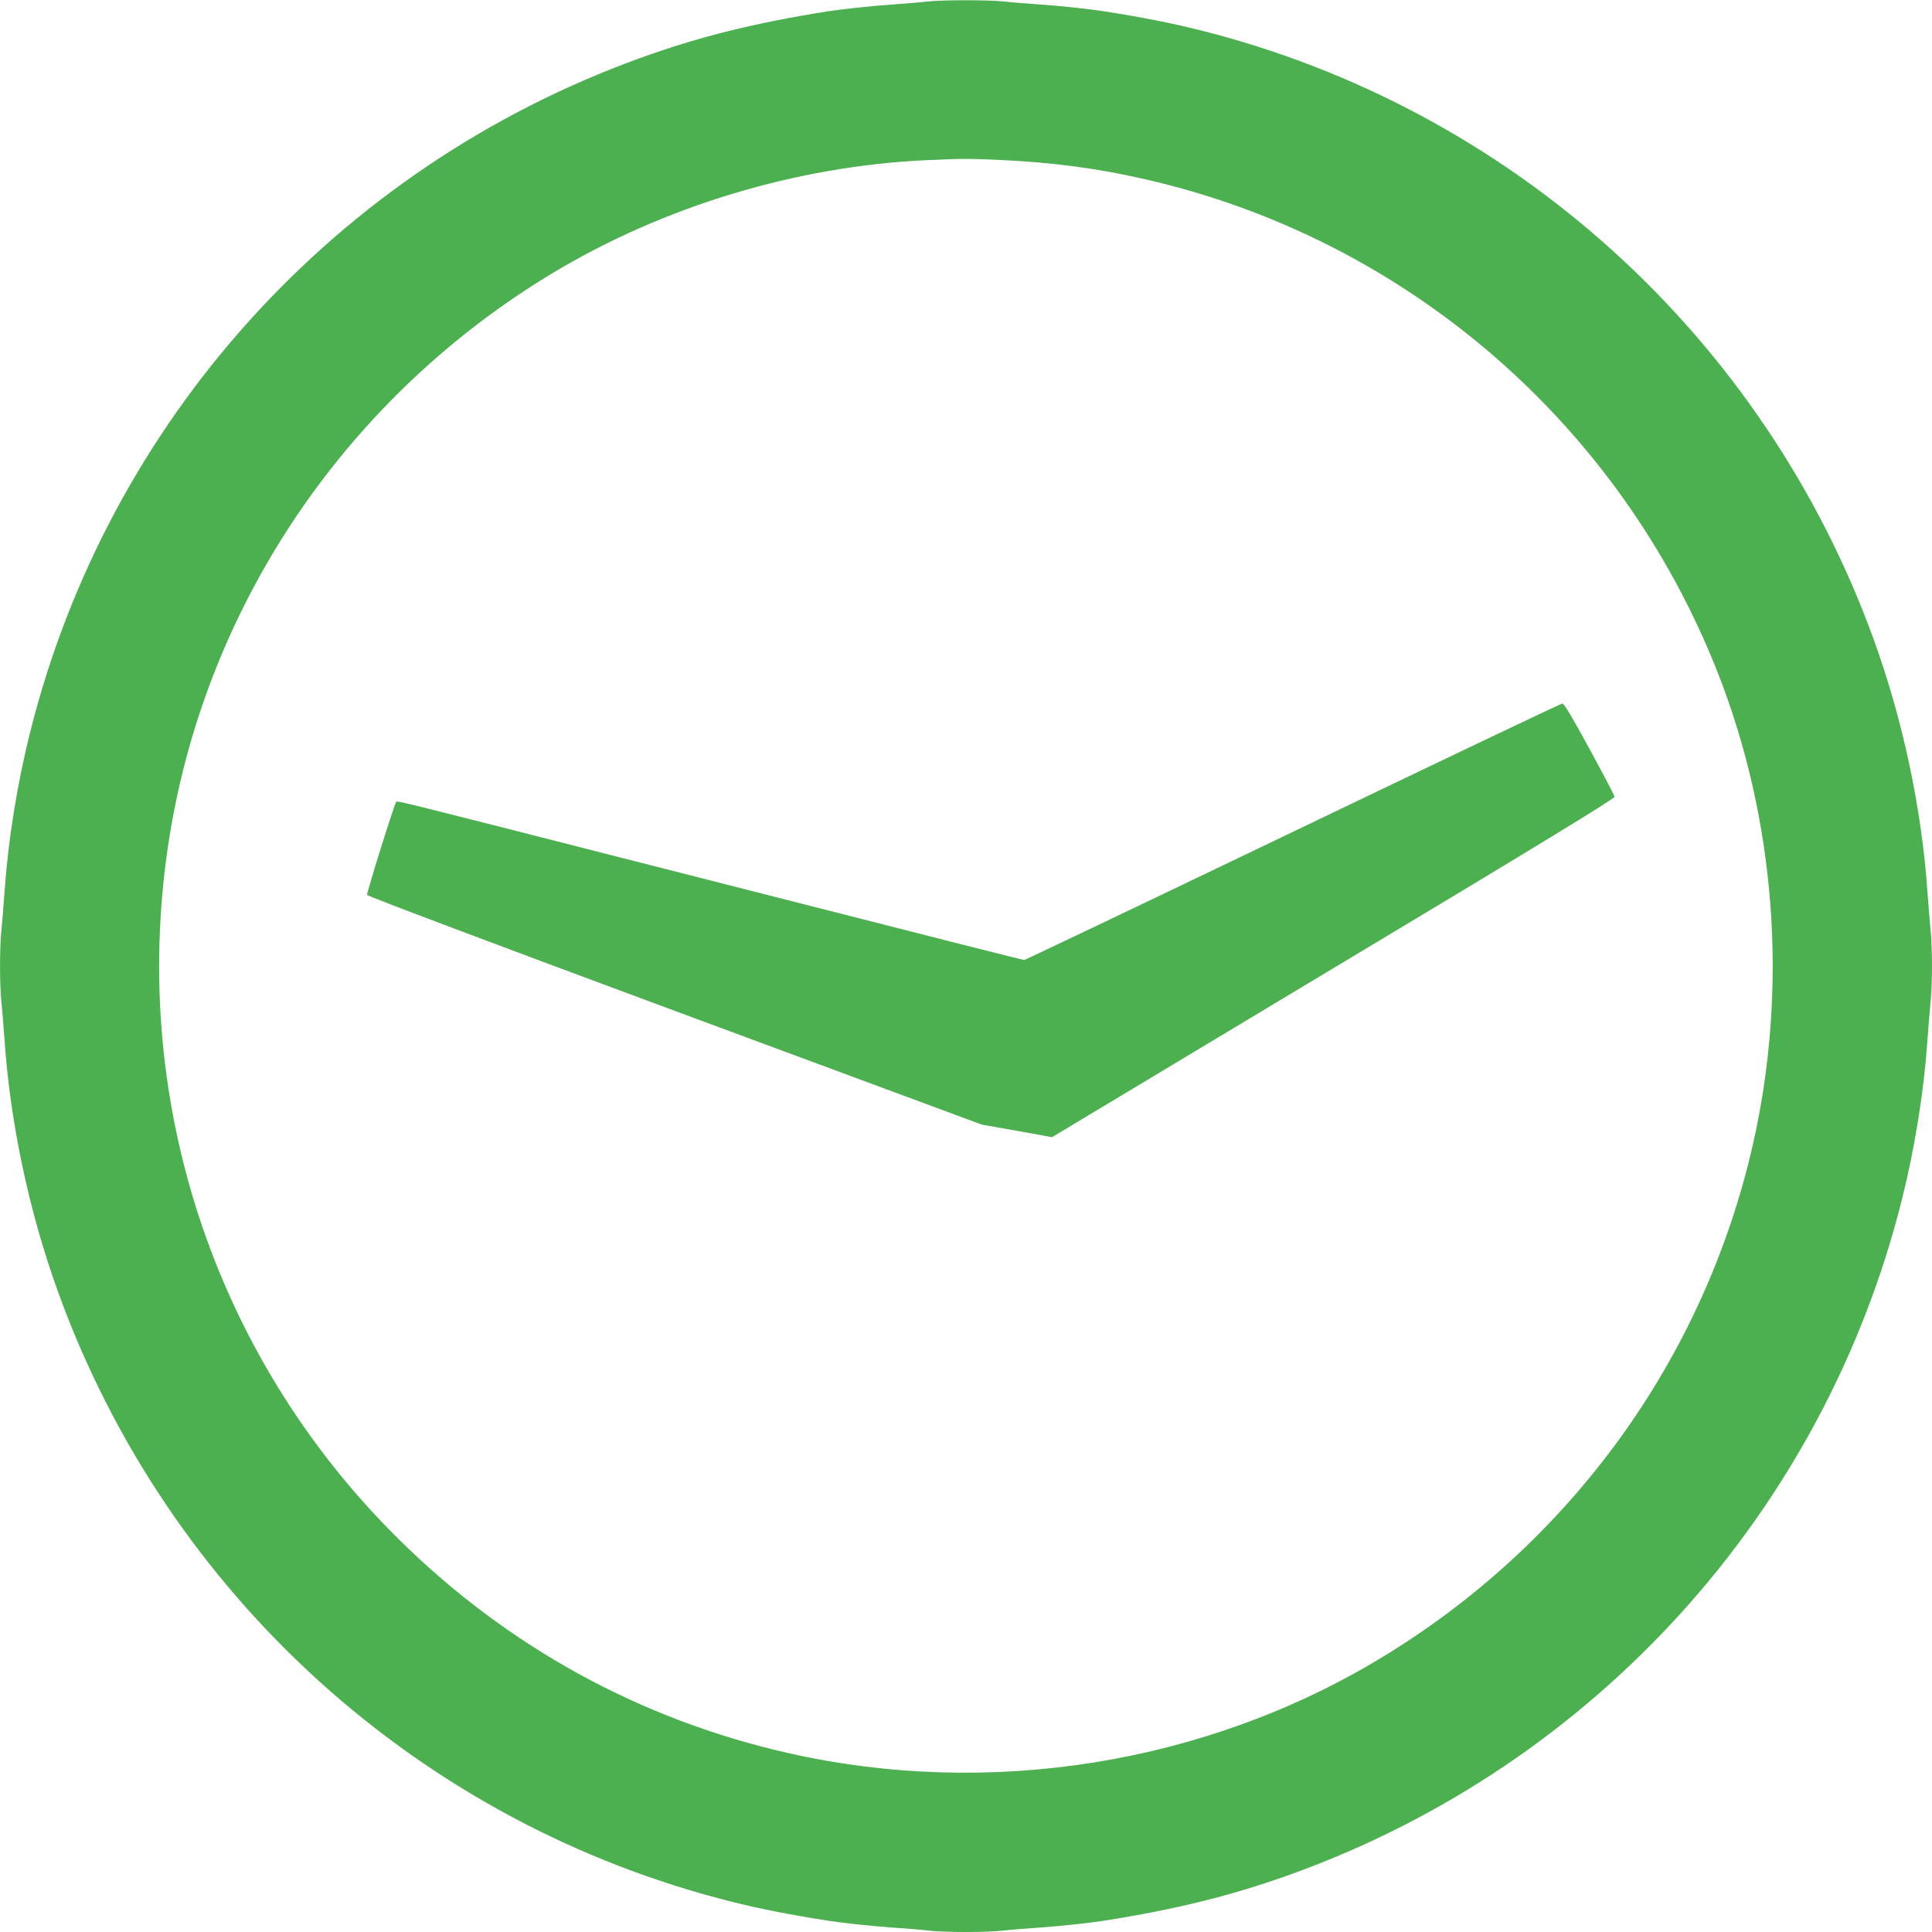 <?xml version="1.0" standalone="no"?>
<!DOCTYPE svg PUBLIC "-//W3C//DTD SVG 20010904//EN"
 "http://www.w3.org/TR/2001/REC-SVG-20010904/DTD/svg10.dtd">
<svg version="1.0" xmlns="http://www.w3.org/2000/svg"
 width="1280pt" height="1280pt" viewBox="0 0 1280 1280"
 preserveAspectRatio="xMidYMid meet">
<g transform="translate(0,1280) scale(0.1,-0.1)"
fill="#4caf50" stroke="none">
<path d="M6145 12790 c-38 -5 -144 -13 -235 -20 -144 -10 -328 -30 -425 -45
-482 -76 -853 -168 -1248 -311 -2007 -727 -3520 -2399 -4037 -4464 -87 -346
-146 -717 -170 -1060 -6 -85 -15 -196 -20 -247 -13 -117 -13 -369 0 -486 5
-51 14 -162 20 -247 38 -551 163 -1141 356 -1673 727 -2007 2399 -3520 4464
-4037 188 -47 379 -85 635 -125 95 -15 280 -35 420 -45 88 -6 201 -15 252 -21
117 -12 369 -12 486 0 51 6 164 15 252 21 140 10 325 30 420 45 482 76 853
168 1248 311 2007 727 3519 2399 4037 4464 87 346 146 717 170 1060 6 85 15
196 20 247 6 50 10 160 10 243 0 83 -4 193 -10 243 -5 51 -14 162 -20 247 -38
551 -163 1141 -356 1673 -727 2007 -2399 3519 -4464 4037 -188 47 -379 85
-635 125 -95 15 -280 35 -420 45 -88 6 -201 15 -252 21 -106 10 -396 10 -498
-1z m487 -1050 c340 -16 638 -55 948 -126 1725 -391 3146 -1612 3798 -3264
387 -981 471 -2094 236 -3130 -323 -1424 -1213 -2651 -2474 -3410 -1160 -699
-2589 -926 -3920 -624 -980 222 -1859 705 -2579 1417 -1235 1221 -1796 2948
-1516 4667 252 1542 1180 2904 2535 3720 736 443 1618 710 2480 749 242 11
265 11 492 1z"/>
<path d="M8566 7289 c-973 -467 -1774 -849 -1780 -849 -11 0 -398 98 -2606
661 -1512 386 -1548 395 -1555 387 -11 -11 -196 -602 -193 -617 2 -8 808 -312
2038 -768 l2035 -754 233 -41 232 -42 1865 1120 c1338 802 1864 1124 1862
1135 -1 9 -76 152 -166 317 -113 208 -169 302 -180 301 -9 0 -812 -383 -1785
-850z"/>
</g>
</svg>
